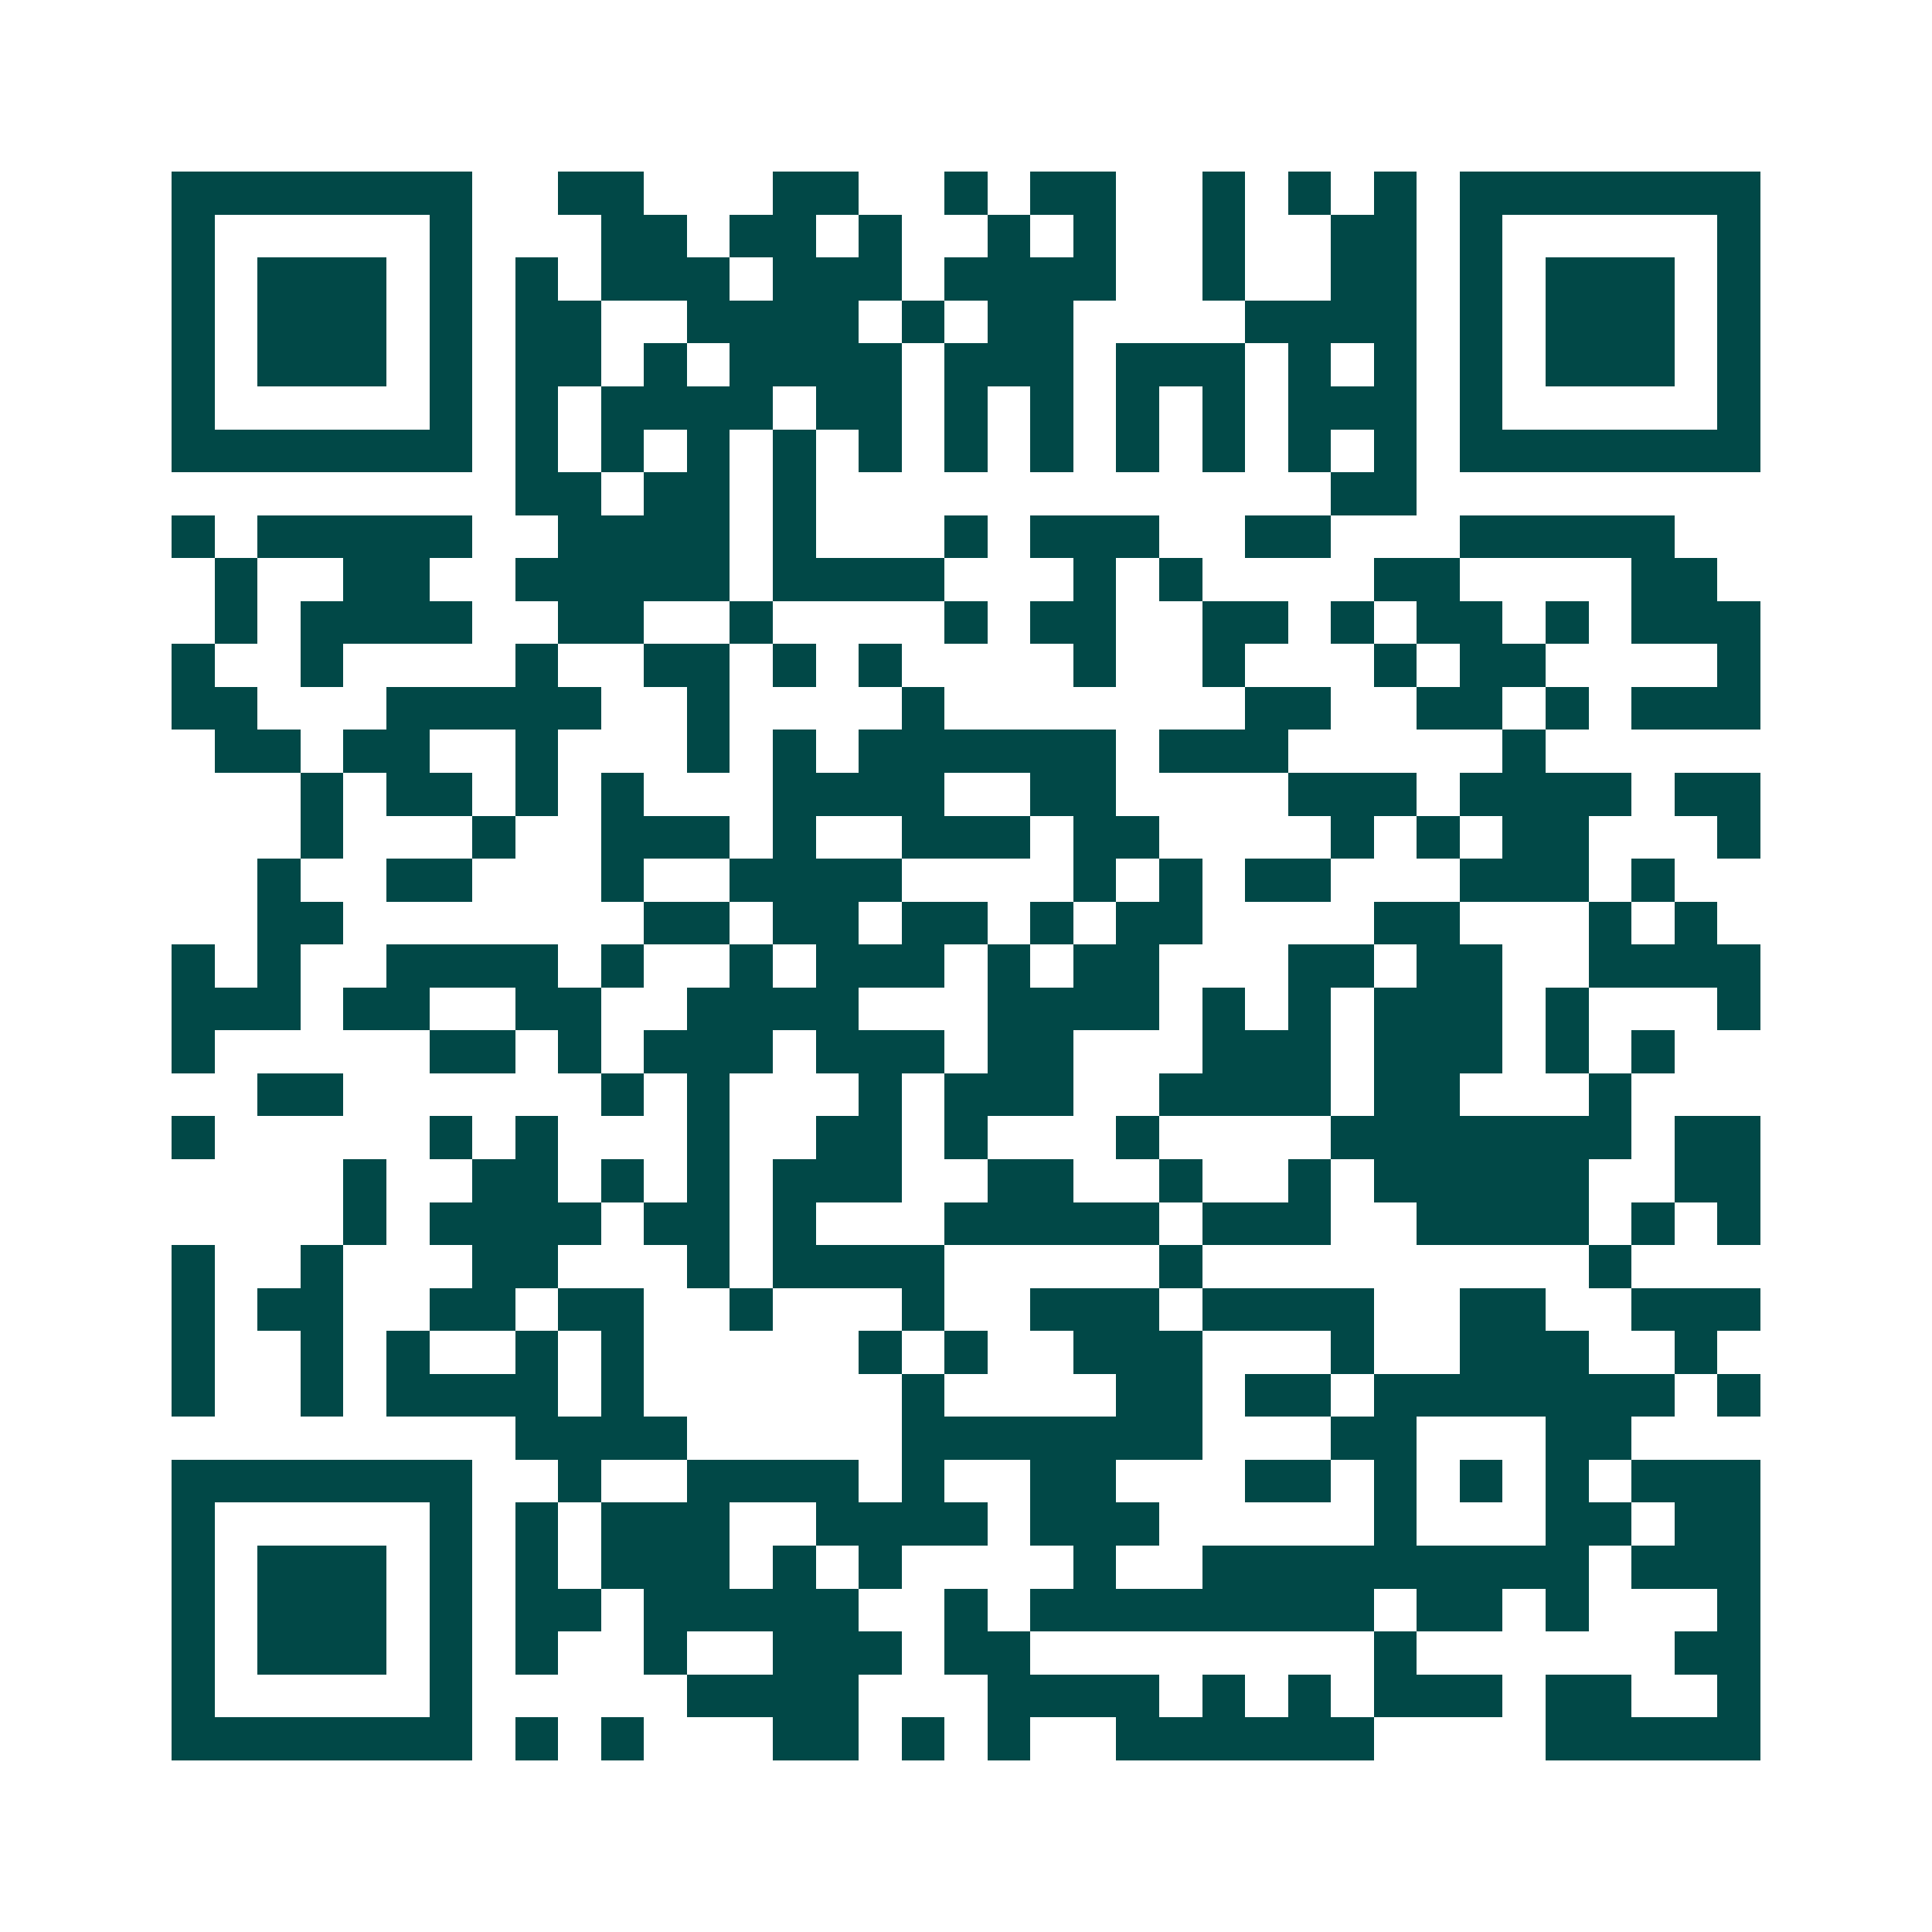 <svg xmlns="http://www.w3.org/2000/svg" width="200" height="200" viewBox="0 0 45 45" shape-rendering="crispEdges"><path fill="#ffffff" d="M0 0h45v45H0z"/><path stroke="#014847" d="M4 4.5h7m2 0h2m3 0h2m2 0h1m1 0h2m2 0h1m1 0h1m1 0h1m1 0h7M4 5.5h1m5 0h1m3 0h2m1 0h2m1 0h1m2 0h1m1 0h1m2 0h1m2 0h2m1 0h1m5 0h1M4 6.5h1m1 0h3m1 0h1m1 0h1m1 0h3m1 0h3m1 0h4m2 0h1m2 0h2m1 0h1m1 0h3m1 0h1M4 7.5h1m1 0h3m1 0h1m1 0h2m2 0h4m1 0h1m1 0h2m4 0h4m1 0h1m1 0h3m1 0h1M4 8.5h1m1 0h3m1 0h1m1 0h2m1 0h1m1 0h4m1 0h3m1 0h3m1 0h1m1 0h1m1 0h1m1 0h3m1 0h1M4 9.5h1m5 0h1m1 0h1m1 0h4m1 0h2m1 0h1m1 0h1m1 0h1m1 0h1m1 0h3m1 0h1m5 0h1M4 10.5h7m1 0h1m1 0h1m1 0h1m1 0h1m1 0h1m1 0h1m1 0h1m1 0h1m1 0h1m1 0h1m1 0h1m1 0h7M12 11.5h2m1 0h2m1 0h1m12 0h2M4 12.5h1m1 0h5m2 0h4m1 0h1m3 0h1m1 0h3m2 0h2m3 0h5M5 13.5h1m2 0h2m2 0h5m1 0h4m3 0h1m1 0h1m4 0h2m4 0h2M5 14.5h1m1 0h4m2 0h2m2 0h1m4 0h1m1 0h2m2 0h2m1 0h1m1 0h2m1 0h1m1 0h3M4 15.5h1m2 0h1m4 0h1m2 0h2m1 0h1m1 0h1m4 0h1m2 0h1m3 0h1m1 0h2m4 0h1M4 16.5h2m3 0h5m2 0h1m4 0h1m7 0h2m2 0h2m1 0h1m1 0h3M5 17.5h2m1 0h2m2 0h1m3 0h1m1 0h1m1 0h6m1 0h3m5 0h1M7 18.5h1m1 0h2m1 0h1m1 0h1m3 0h4m2 0h2m4 0h3m1 0h4m1 0h2M7 19.5h1m3 0h1m2 0h3m1 0h1m2 0h3m1 0h2m4 0h1m1 0h1m1 0h2m3 0h1M6 20.5h1m2 0h2m3 0h1m2 0h4m4 0h1m1 0h1m1 0h2m3 0h3m1 0h1M6 21.5h2m7 0h2m1 0h2m1 0h2m1 0h1m1 0h2m4 0h2m3 0h1m1 0h1M4 22.5h1m1 0h1m2 0h4m1 0h1m2 0h1m1 0h3m1 0h1m1 0h2m3 0h2m1 0h2m2 0h4M4 23.5h3m1 0h2m2 0h2m2 0h4m3 0h4m1 0h1m1 0h1m1 0h3m1 0h1m3 0h1M4 24.5h1m5 0h2m1 0h1m1 0h3m1 0h3m1 0h2m3 0h3m1 0h3m1 0h1m1 0h1M6 25.5h2m6 0h1m1 0h1m3 0h1m1 0h3m2 0h4m1 0h2m3 0h1M4 26.5h1m5 0h1m1 0h1m3 0h1m2 0h2m1 0h1m3 0h1m4 0h7m1 0h2M8 27.5h1m2 0h2m1 0h1m1 0h1m1 0h3m2 0h2m2 0h1m2 0h1m1 0h5m2 0h2M8 28.5h1m1 0h4m1 0h2m1 0h1m3 0h5m1 0h3m2 0h4m1 0h1m1 0h1M4 29.5h1m2 0h1m3 0h2m3 0h1m1 0h4m5 0h1m9 0h1M4 30.5h1m1 0h2m2 0h2m1 0h2m2 0h1m3 0h1m2 0h3m1 0h4m2 0h2m2 0h3M4 31.5h1m2 0h1m1 0h1m2 0h1m1 0h1m5 0h1m1 0h1m2 0h3m3 0h1m2 0h3m2 0h1M4 32.5h1m2 0h1m1 0h4m1 0h1m6 0h1m4 0h2m1 0h2m1 0h7m1 0h1M12 33.5h4m5 0h7m3 0h2m3 0h2M4 34.5h7m2 0h1m2 0h4m1 0h1m2 0h2m3 0h2m1 0h1m1 0h1m1 0h1m1 0h3M4 35.5h1m5 0h1m1 0h1m1 0h3m2 0h4m1 0h3m5 0h1m3 0h2m1 0h2M4 36.5h1m1 0h3m1 0h1m1 0h1m1 0h3m1 0h1m1 0h1m4 0h1m2 0h9m1 0h3M4 37.5h1m1 0h3m1 0h1m1 0h2m1 0h5m2 0h1m1 0h8m1 0h2m1 0h1m3 0h1M4 38.5h1m1 0h3m1 0h1m1 0h1m2 0h1m2 0h3m1 0h2m8 0h1m6 0h2M4 39.5h1m5 0h1m5 0h4m3 0h4m1 0h1m1 0h1m1 0h3m1 0h2m2 0h1M4 40.5h7m1 0h1m1 0h1m3 0h2m1 0h1m1 0h1m2 0h6m4 0h5"/></svg>
